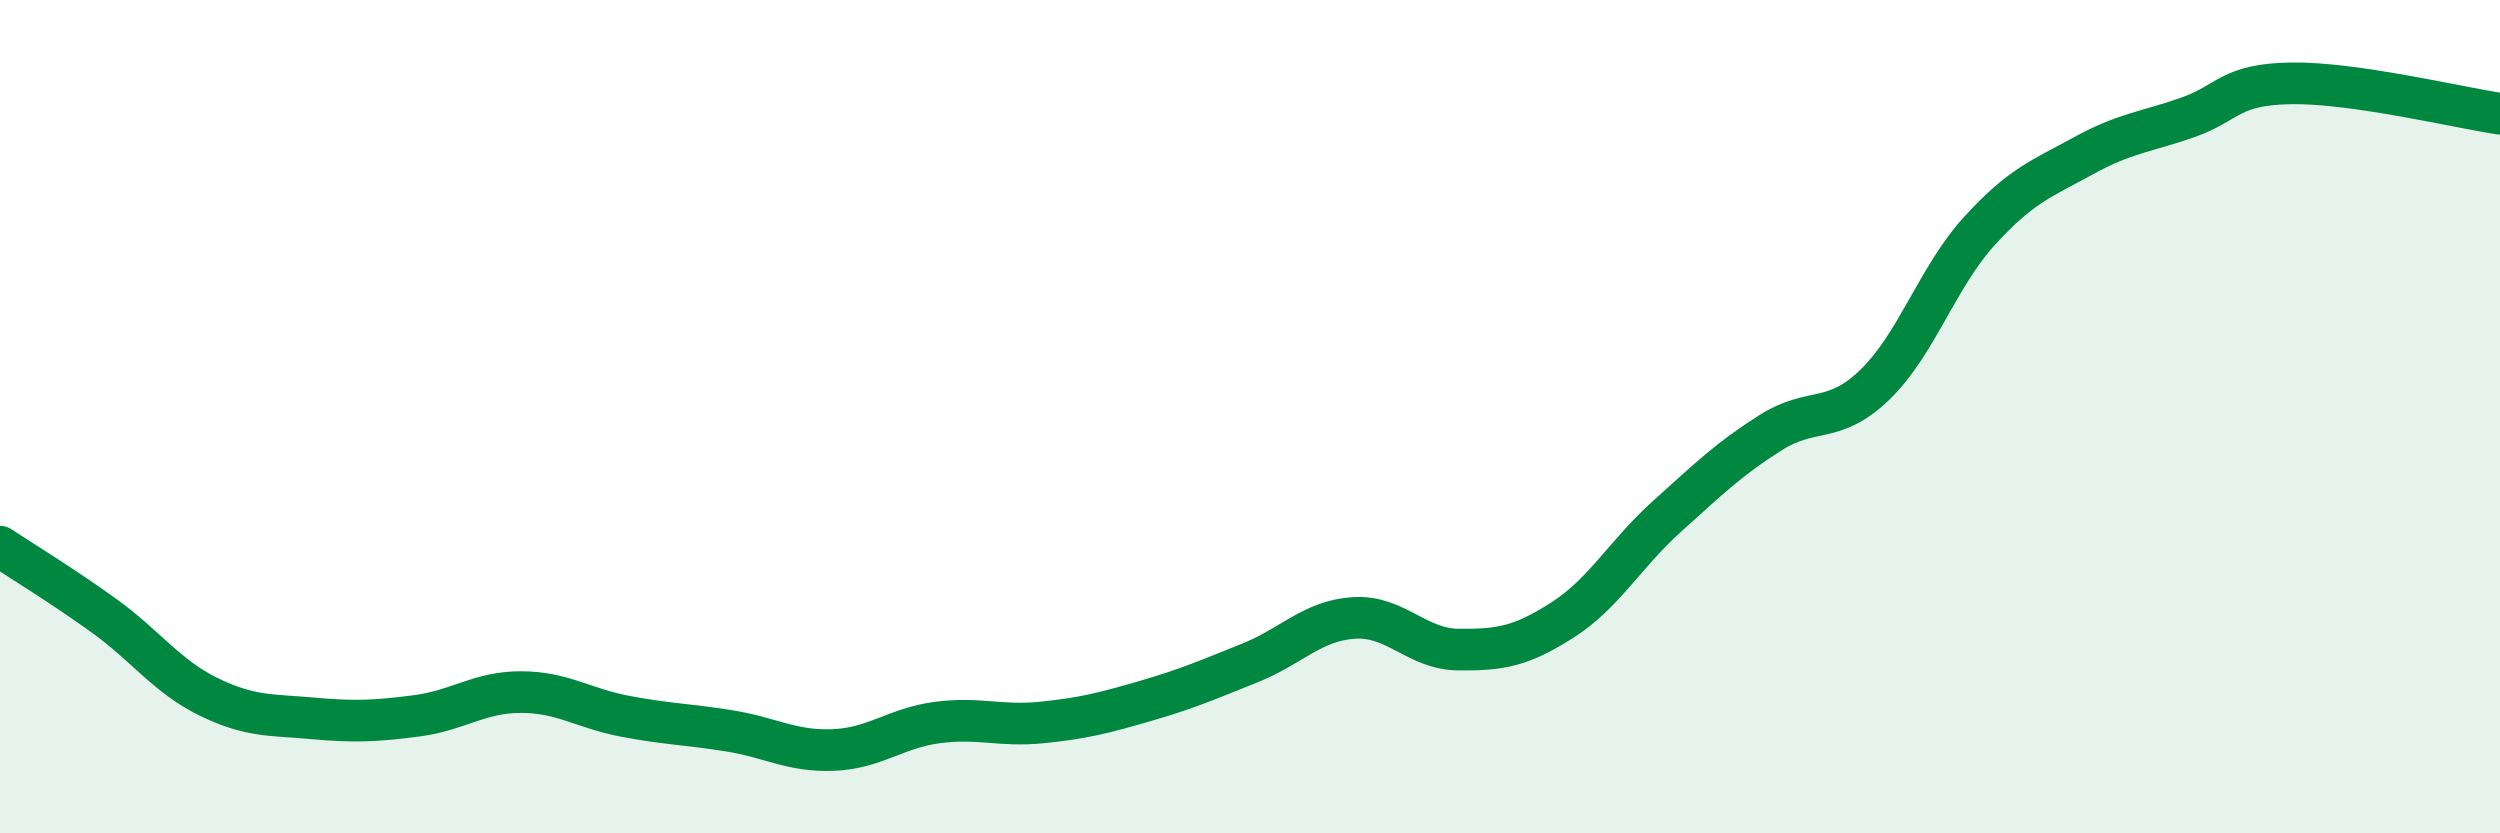 
    <svg width="60" height="20" viewBox="0 0 60 20" xmlns="http://www.w3.org/2000/svg">
      <path
        d="M 0,13.12 C 0.5,13.45 1.5,14.06 2.5,14.78 C 3.5,15.5 4,16.23 5,16.72 C 6,17.21 6.5,17.15 7.5,17.24 C 8.5,17.33 9,17.31 10,17.18 C 11,17.05 11.5,16.61 12.5,16.61 C 13.5,16.61 14,17 15,17.19 C 16,17.38 16.5,17.38 17.5,17.54 C 18.5,17.7 19,18.04 20,18 C 21,17.96 21.5,17.47 22.5,17.34 C 23.5,17.21 24,17.44 25,17.34 C 26,17.24 26.5,17.11 27.5,16.82 C 28.5,16.53 29,16.31 30,15.91 C 31,15.51 31.5,14.89 32.5,14.83 C 33.5,14.77 34,15.58 35,15.59 C 36,15.6 36.5,15.52 37.5,14.88 C 38.5,14.24 39,13.3 40,12.4 C 41,11.5 41.5,11.01 42.5,10.38 C 43.5,9.75 44,10.2 45,9.23 C 46,8.26 46.5,6.65 47.5,5.55 C 48.5,4.45 49,4.29 50,3.74 C 51,3.19 51.5,3.17 52.5,2.82 C 53.5,2.47 53.5,2.02 55,2 C 56.5,1.98 59,2.58 60,2.73L60 20L0 20Z"
        fill="#008740"
        opacity="0.1"
        stroke-linecap="round"
        stroke-linejoin="round"
      />
      <path
        d="M 0,13.12 C 0.5,13.45 1.5,14.06 2.5,14.78 C 3.5,15.5 4,16.23 5,16.72 C 6,17.21 6.5,17.15 7.5,17.24 C 8.5,17.33 9,17.31 10,17.18 C 11,17.05 11.5,16.61 12.5,16.61 C 13.5,16.61 14,17 15,17.19 C 16,17.38 16.5,17.38 17.5,17.54 C 18.5,17.7 19,18.04 20,18 C 21,17.96 21.5,17.47 22.5,17.34 C 23.5,17.21 24,17.44 25,17.34 C 26,17.24 26.5,17.11 27.5,16.82 C 28.5,16.53 29,16.31 30,15.91 C 31,15.51 31.5,14.89 32.5,14.83 C 33.5,14.77 34,15.58 35,15.59 C 36,15.6 36.5,15.52 37.5,14.88 C 38.5,14.24 39,13.3 40,12.4 C 41,11.5 41.5,11.01 42.5,10.38 C 43.5,9.75 44,10.2 45,9.23 C 46,8.26 46.5,6.65 47.5,5.55 C 48.5,4.45 49,4.29 50,3.74 C 51,3.19 51.5,3.17 52.5,2.82 C 53.5,2.47 53.5,2.02 55,2 C 56.5,1.98 59,2.58 60,2.73"
        stroke="#008740"
        stroke-width="1"
        fill="none"
        stroke-linecap="round"
        stroke-linejoin="round"
      />
    </svg>